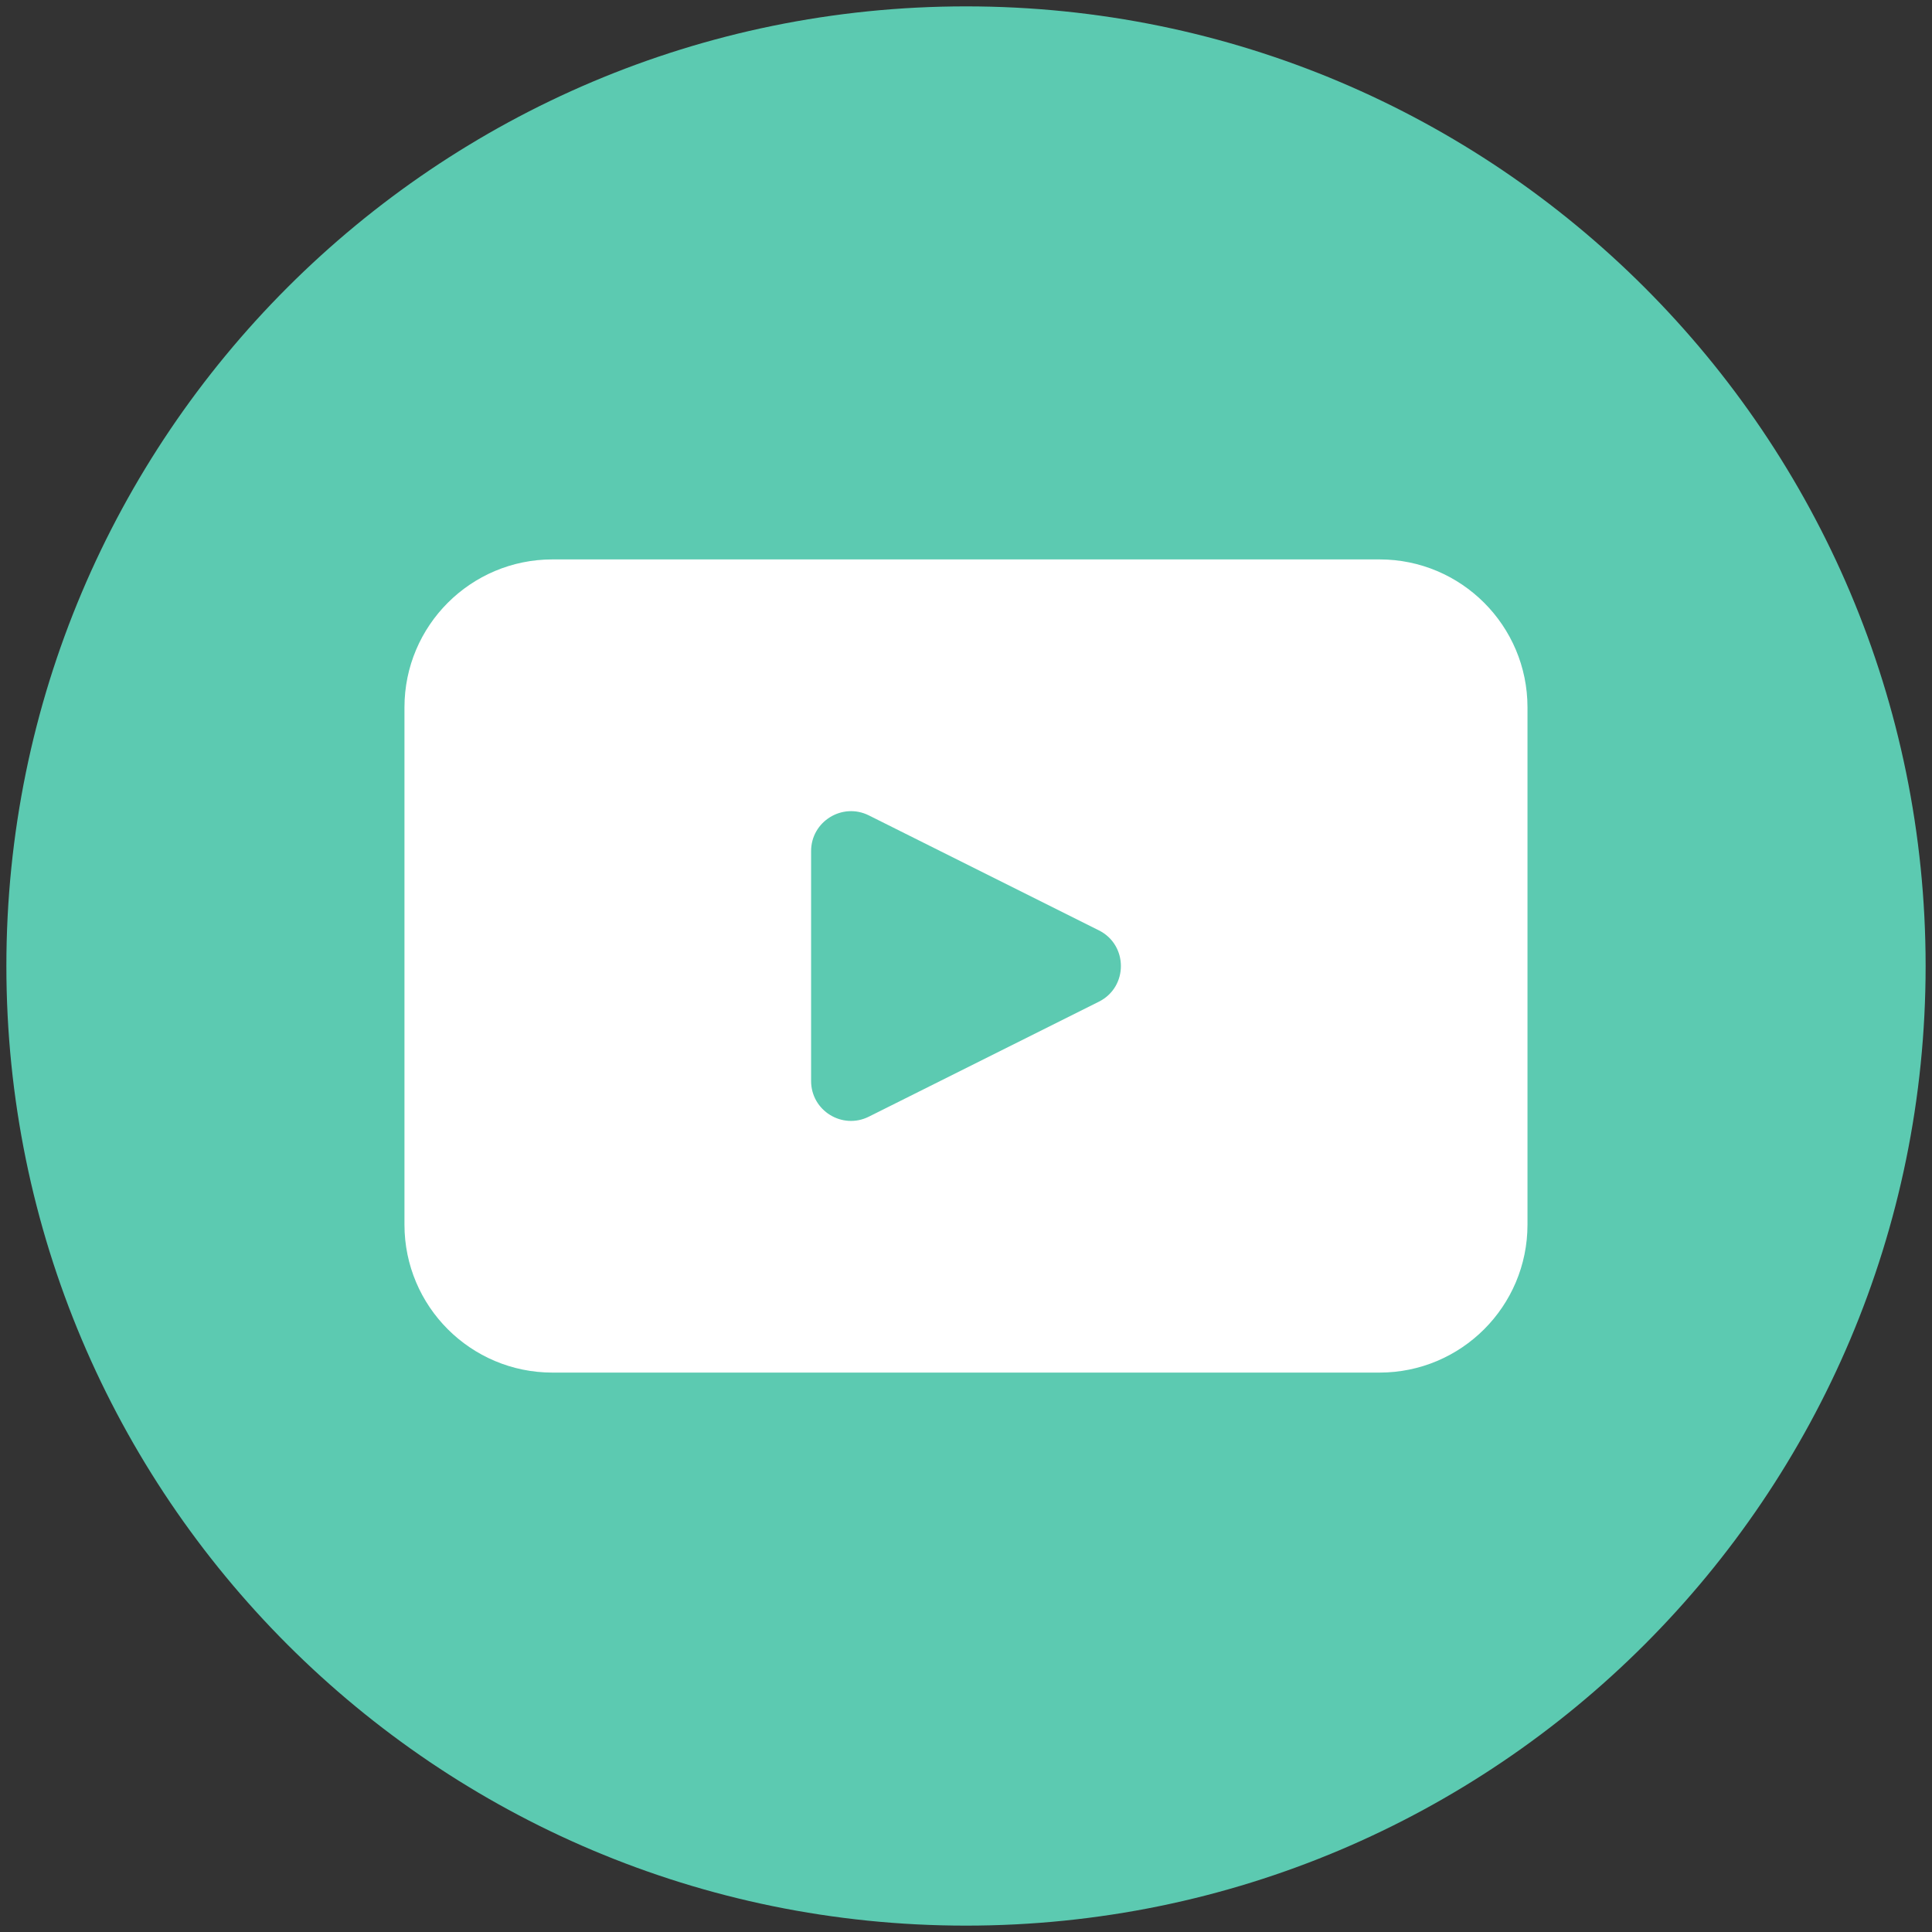 <svg xmlns="http://www.w3.org/2000/svg" id="Layer_1" viewBox="0 0 400 400"><rect x="0" y="0" width="400" height="400" fill="#333333" stroke="none"/><path d="M398.68,200c0,109.73-88.95,198.68-198.68,198.68h0C90.27,398.68,1.32,309.73,1.32,200h0C1.32,90.27,90.27,1.32,200,1.32h0c109.73,0,198.68,88.95,198.68,198.68h0Z" style="fill:#5ccab1;"></path><path d="M285.62,115.82H114.38c-16.92,0-30.64,13.72-30.64,30.63v107.1c0,16.92,13.72,30.63,30.64,30.63h171.24c16.91,0,30.63-13.71,30.63-30.63v-107.1c0-16.91-13.72-30.63-30.63-30.63ZM227.51,207.39l-47.62,23.8c-5.5,2.75-11.96-1.24-11.96-7.38v-47.6c0-6.14,6.47-10.13,11.96-7.39l47.62,23.8c6.08,3.04,6.08,11.73,0,14.77Z" style="fill:#fff;"></path></svg>